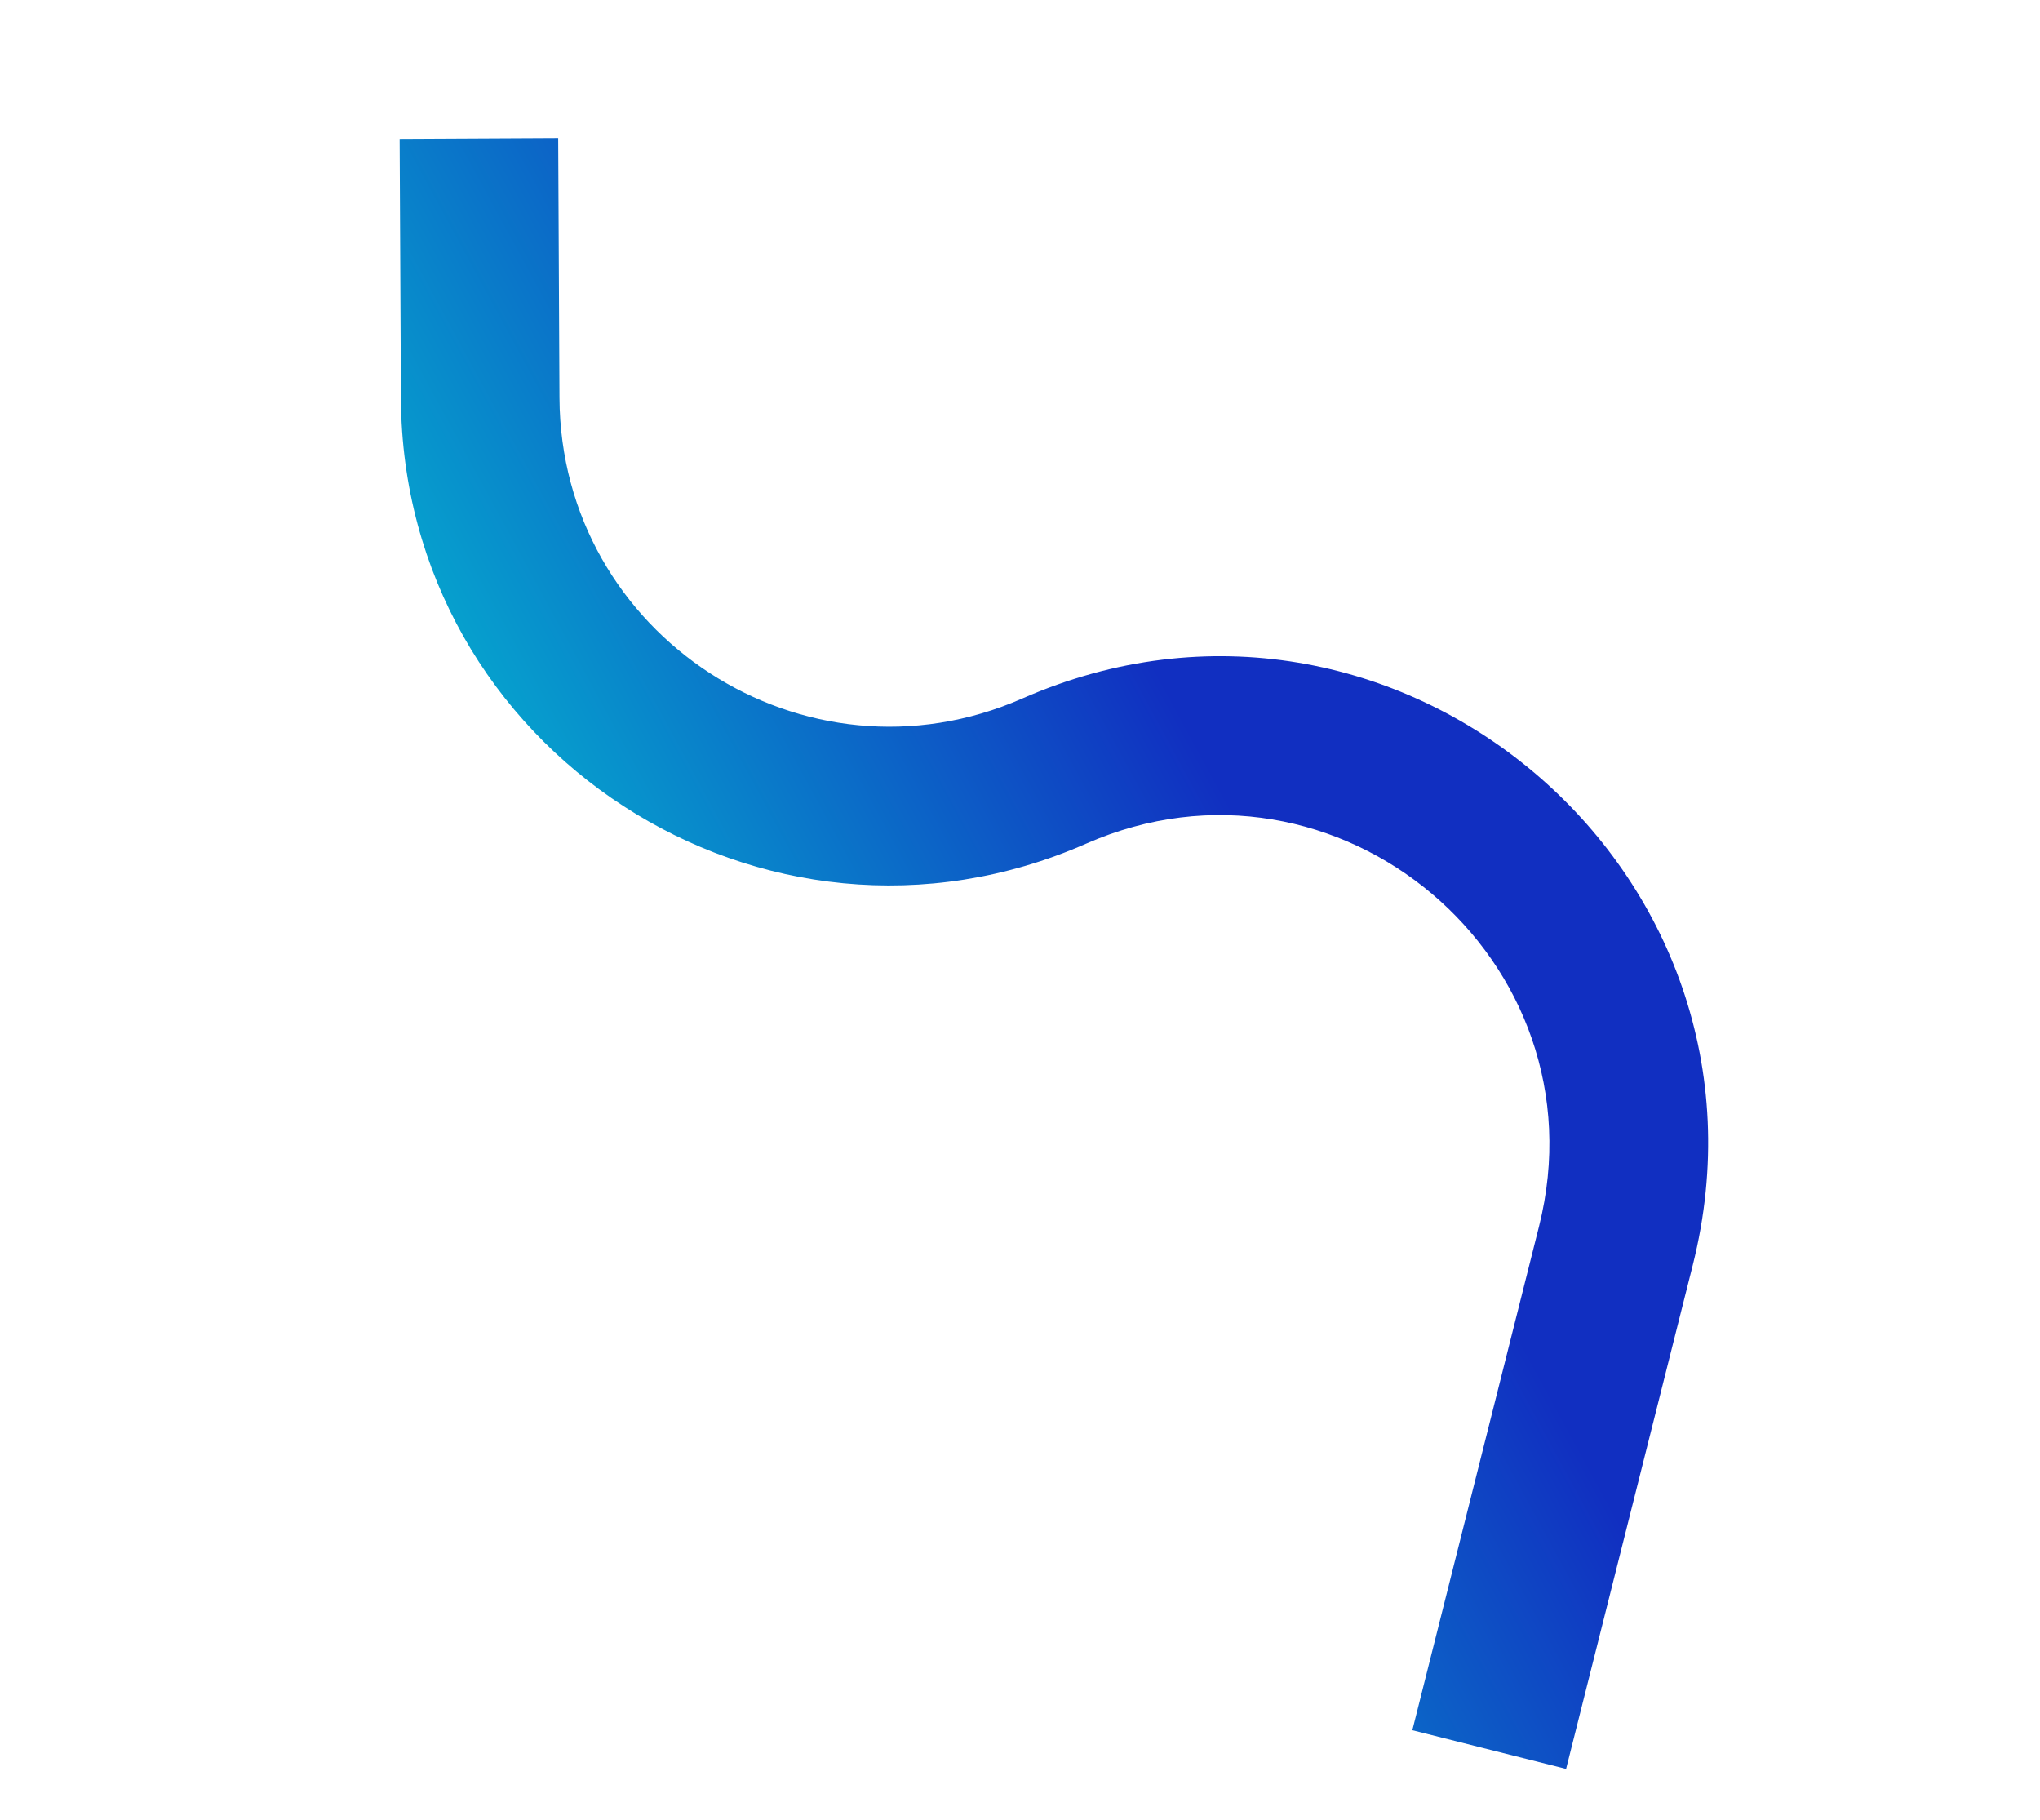 <svg width="111" height="99" viewBox="0 0 111 99" fill="none" xmlns="http://www.w3.org/2000/svg">
<path fill-rule="evenodd" clip-rule="evenodd" d="M21.745 7.556L21.815 21.685C21.91 40.819 41.577 53.593 59.097 45.897C72.776 39.889 87.384 52.234 83.74 66.724L76.848 94.127L85.214 96.231L92.106 68.828C97.5 47.38 75.876 29.105 55.627 37.999C43.792 43.198 30.505 34.569 30.442 21.642L30.372 7.513L21.745 7.556Z" fill="url(#paint0_linear)"/>
<defs>
<linearGradient id="paint0_linear" x1="69.599" y1="41.417" x2="25.255" y2="65.552" gradientUnits="userSpaceOnUse">
<stop offset="0.069" stop-color="#112FC1"/>
<stop offset="1" stop-color="#01D3D3"/>
</linearGradient>
</defs>
</svg>
